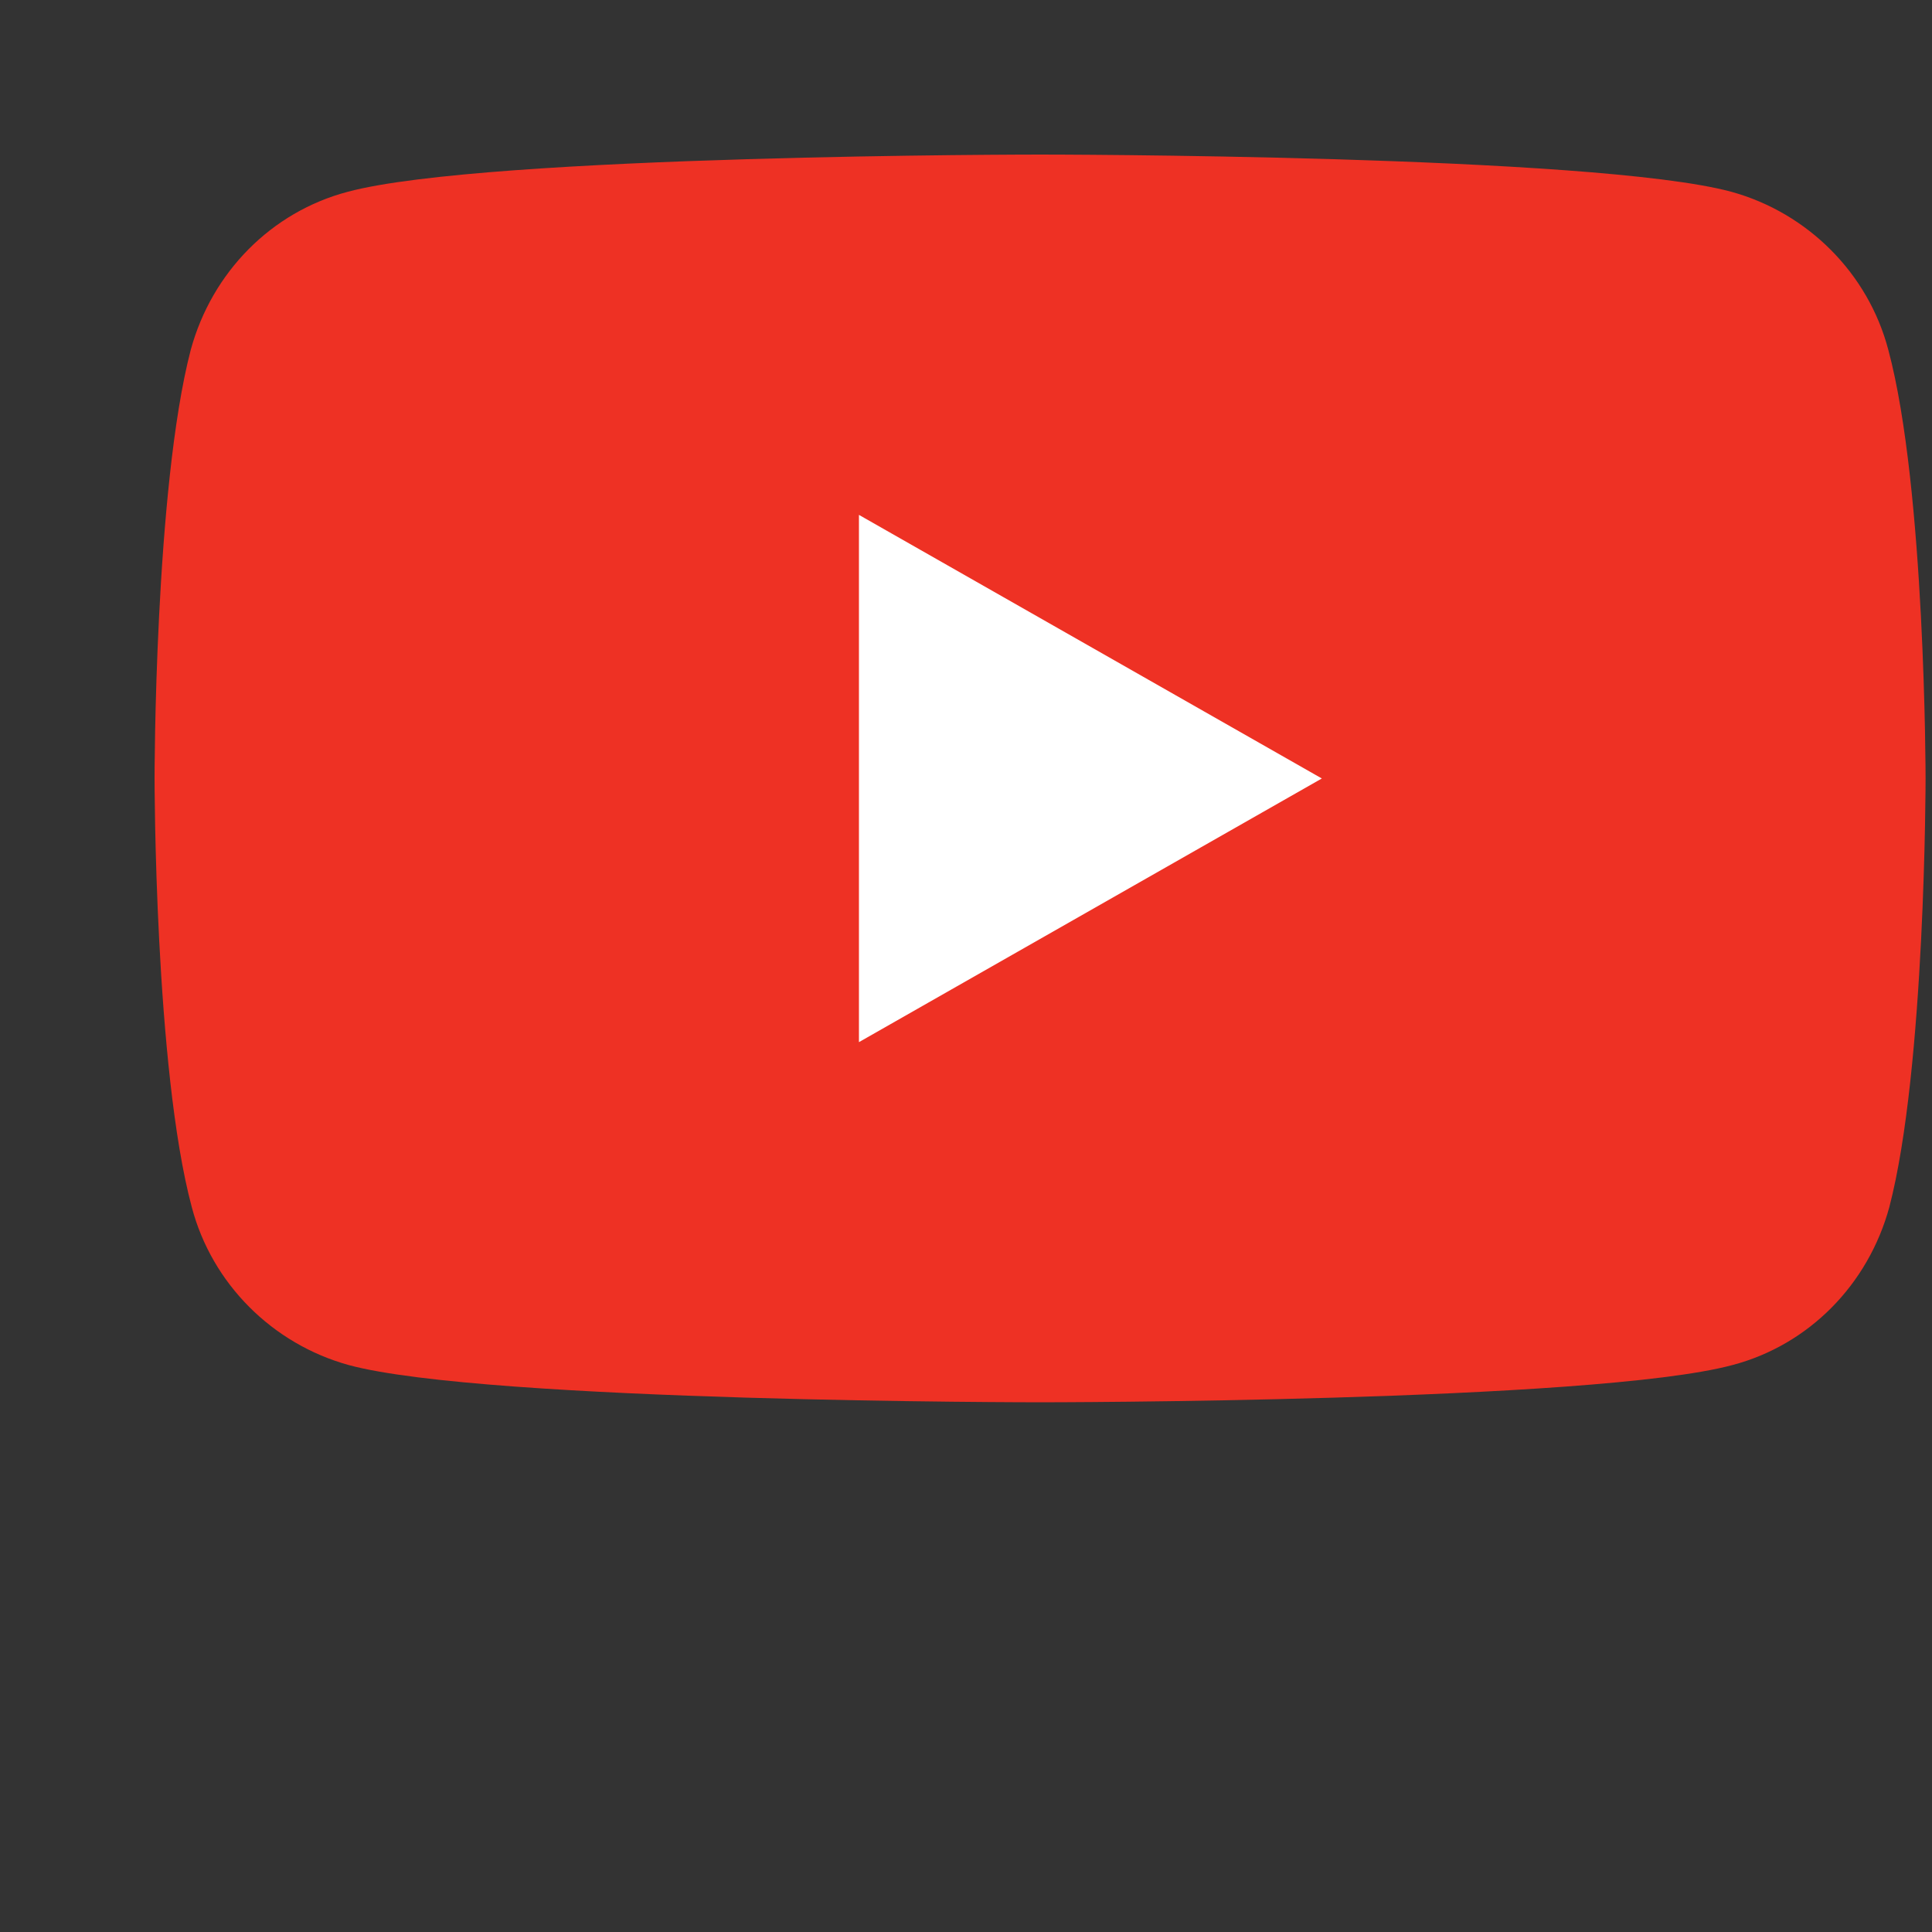 <svg width="34" height="34" viewBox="0 0 34 34" fill="none" xmlns="http://www.w3.org/2000/svg">
<rect x="0" y="0" width="34" height="34" fill="#333333" stroke="none"/>
<path d="M33.231 6.156C32.877 4.81 31.815 3.747 30.469 3.375C28.043 2.72 18.303 2.72 18.303 2.72C18.303 2.72 8.564 2.72 6.12 3.375C4.774 3.73 3.729 4.792 3.357 6.156C2.72 8.599 2.72 13.699 2.72 13.699C2.72 13.699 2.72 18.799 3.375 21.243C3.729 22.589 4.792 23.651 6.138 24.023C8.564 24.678 18.303 24.678 18.303 24.678C18.303 24.678 28.043 24.678 30.487 24.023C31.832 23.669 32.877 22.607 33.249 21.243C33.887 18.799 33.887 13.699 33.887 13.699C33.887 13.699 33.887 8.599 33.231 6.156Z" fill="#EE3124"/>
<path d="M15.116 18.34V9.061L23.262 13.7L15.116 18.34Z" fill="white"/>
</svg>
